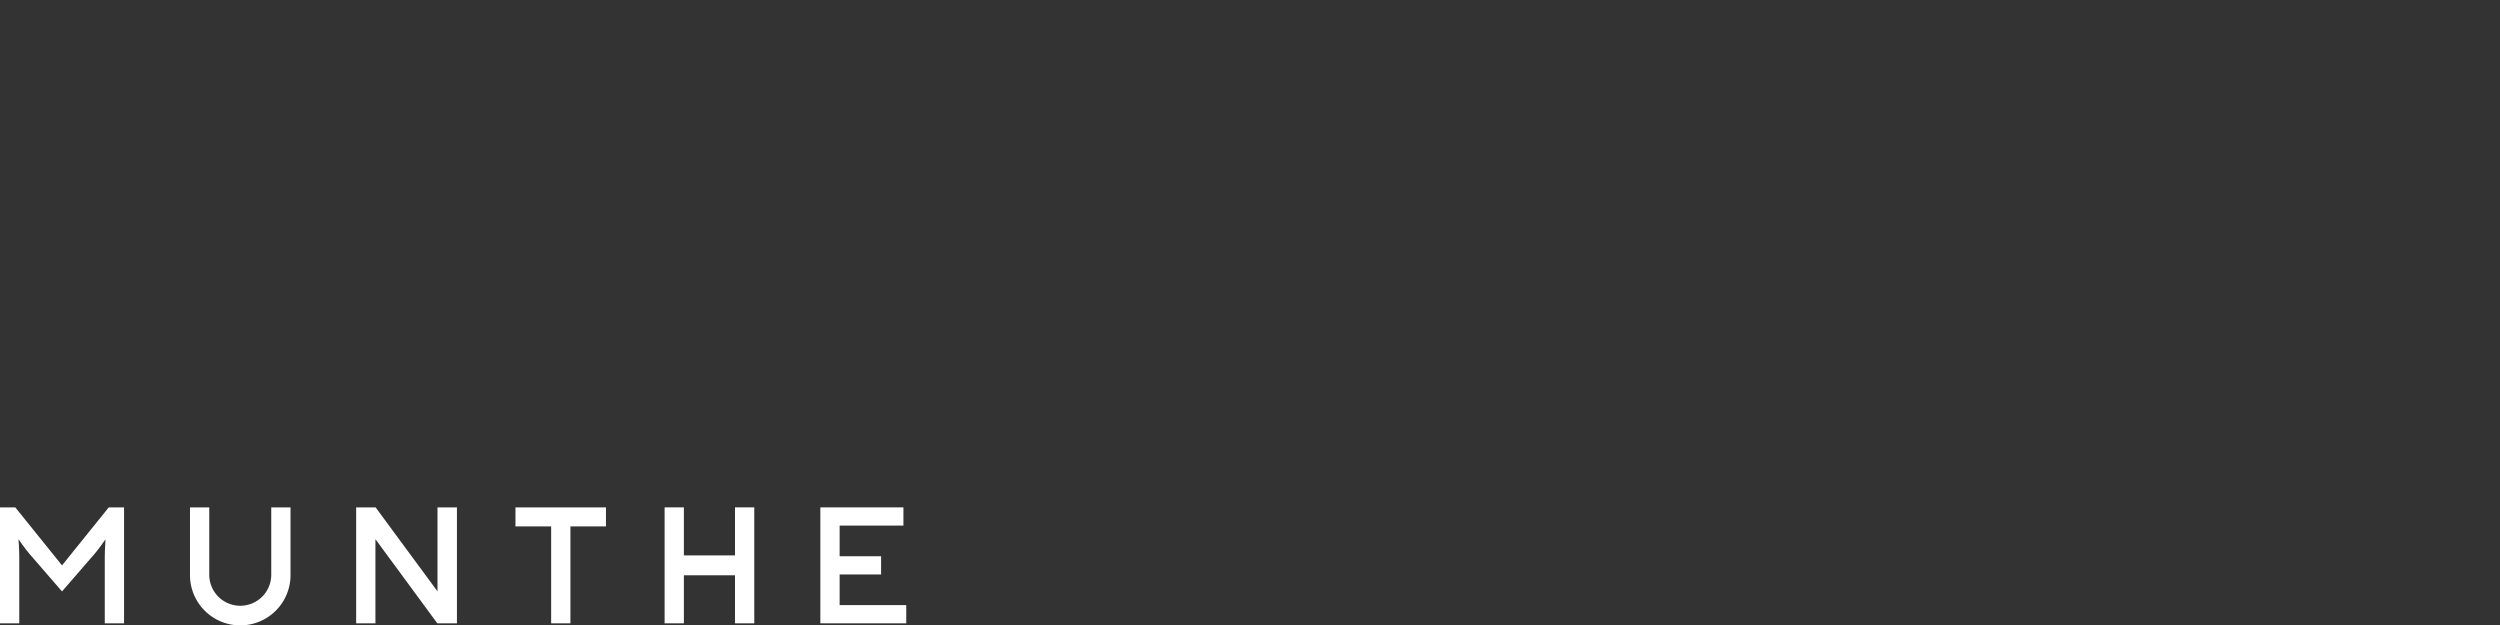 <svg id="b92f96a4-fa5f-48c9-9821-be1df74fe7e3" data-name="Ebene 1" xmlns="http://www.w3.org/2000/svg" viewBox="0 0 400 100"><rect x="0" y="0" width="400" height="100" fill="#333333" stroke="none"/><defs><style>.b0289434-9868-46e4-abba-545e0e81ecf4{fill:#fff;}</style></defs><path class="b0289434-9868-46e4-abba-545e0e81ecf4" d="M60.069,86.268V99.731H56.985V81.179h3.111L69.998,94.616V81.183l3.111.001 0,18.548H69.971Z"/><path class="b0289434-9868-46e4-abba-545e0e81ecf4" d="M46.484,91.89a8.044,8.044,0,1,1-16.086,0V81.184h3.084V91.89a4.96,4.96,0,1,0,9.919,0V81.184h3.083Z"/><path class="b0289434-9868-46e4-abba-545e0e81ecf4" d="M91.267,84.226V99.731H88.184V84.226H82.475V81.179H96.953v3.048Z"/><path class="b0289434-9868-46e4-abba-545e0e81ecf4" d="M117.6,92.045h-8.18v7.686h-3.083V81.179h3.083v7.686h8.18V81.179h3.084V99.731h-3.084Z"/><path class="b0289434-9868-46e4-abba-545e0e81ecf4" d="M131.257,99.732V81.18h13.292V84.093H134.34v4.907h6.635V91.913h-6.635v4.903H145V99.732Z"/><path class="b0289434-9868-46e4-abba-545e0e81ecf4" d="M19.848,81.179V99.732H16.764V89.093c0-1.073.118-2.754.118-2.813-.089.117-1.027,1.508-1.761,2.35L9.923,94.629,4.726,88.63c-.734-.842-1.672-2.233-1.761-2.35,0,.059.118,1.74.118,2.813V99.732H0V81.179H2.445l7.479,9.284,7.478-9.284Z"/></svg>